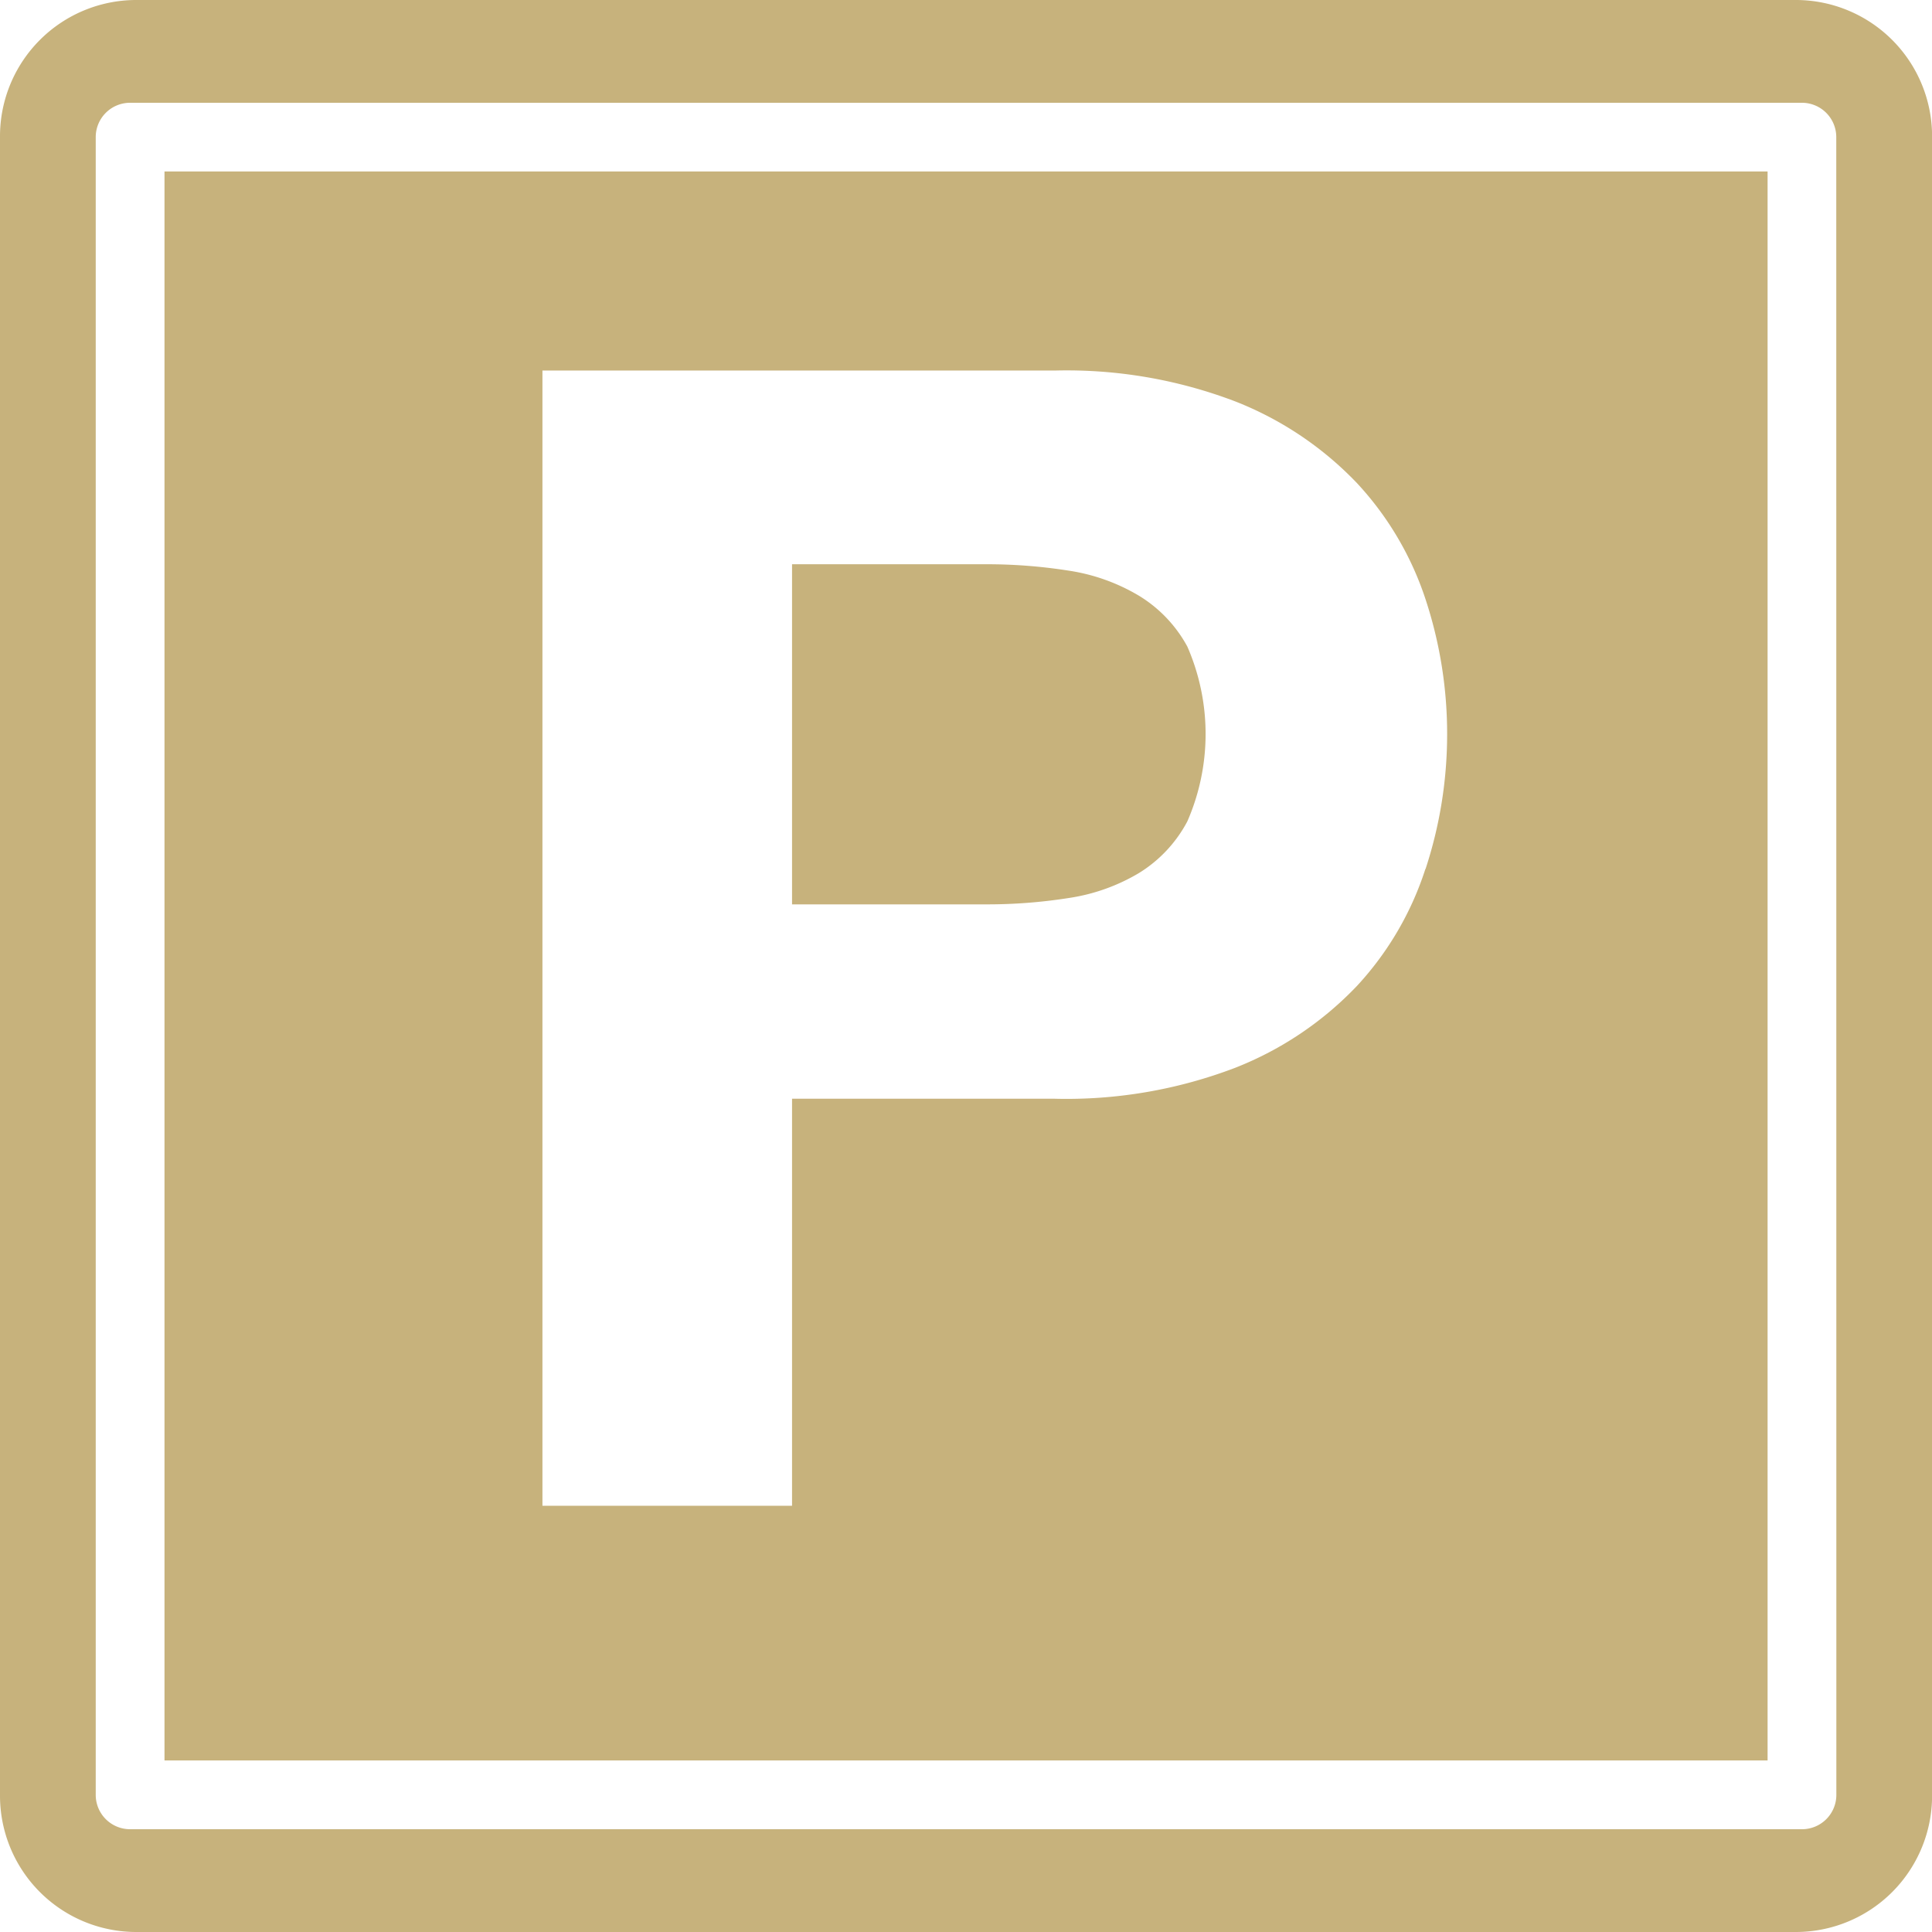 <svg xmlns="http://www.w3.org/2000/svg" width="23.29" height="23.29" viewBox="0 0 23.29 23.29"><path d="M-73.858-15.977H-93.866a1.643,1.643,0,0,0-1.641,1.641V5.672a1.643,1.643,0,0,0,1.641,1.641h20.009a1.643,1.643,0,0,0,1.641-1.641V-14.336A1.643,1.643,0,0,0-73.858-15.977ZM-73.37,5.66a.414.414,0,0,1-.414.414H-93.939a.414.414,0,0,1-.414-.414V-14.324a.414.414,0,0,1,.414-.414h20.154a.414.414,0,0,1,.414.414Z" transform="translate(95.507 15.977)" fill="#c7b27c"/><g transform="translate(1.983 2.067)"><path d="M10.34,56.868a2.326,2.326,0,0,0-.843-.3,6.327,6.327,0,0,0-1-.077H6.162v4.1H8.5a6.294,6.294,0,0,0,1-.077,2.316,2.316,0,0,0,.843-.3,1.621,1.621,0,0,0,.584-.623,2.632,2.632,0,0,0,0-2.108A1.622,1.622,0,0,0,10.34,56.868Z" transform="translate(1.403 -51.756)" fill="#c7b27c"/><path d="M-74.395,6.039V25.194H-55.07V6.039Zm15.2,8.408a3.779,3.779,0,0,1-.824,1.409,4.086,4.086,0,0,1-1.466.987,5.7,5.7,0,0,1-2.185.374H-66.83v4.907h-3.009V8.439h6.172a5.7,5.7,0,0,1,2.185.374,4.091,4.091,0,0,1,1.466.987,3.8,3.8,0,0,1,.824,1.4,5.18,5.18,0,0,1,.259,1.629A5.2,5.2,0,0,1-59.193,14.447Z" transform="translate(74.395 -6.039)" fill="#c7b27c"/></g></svg>